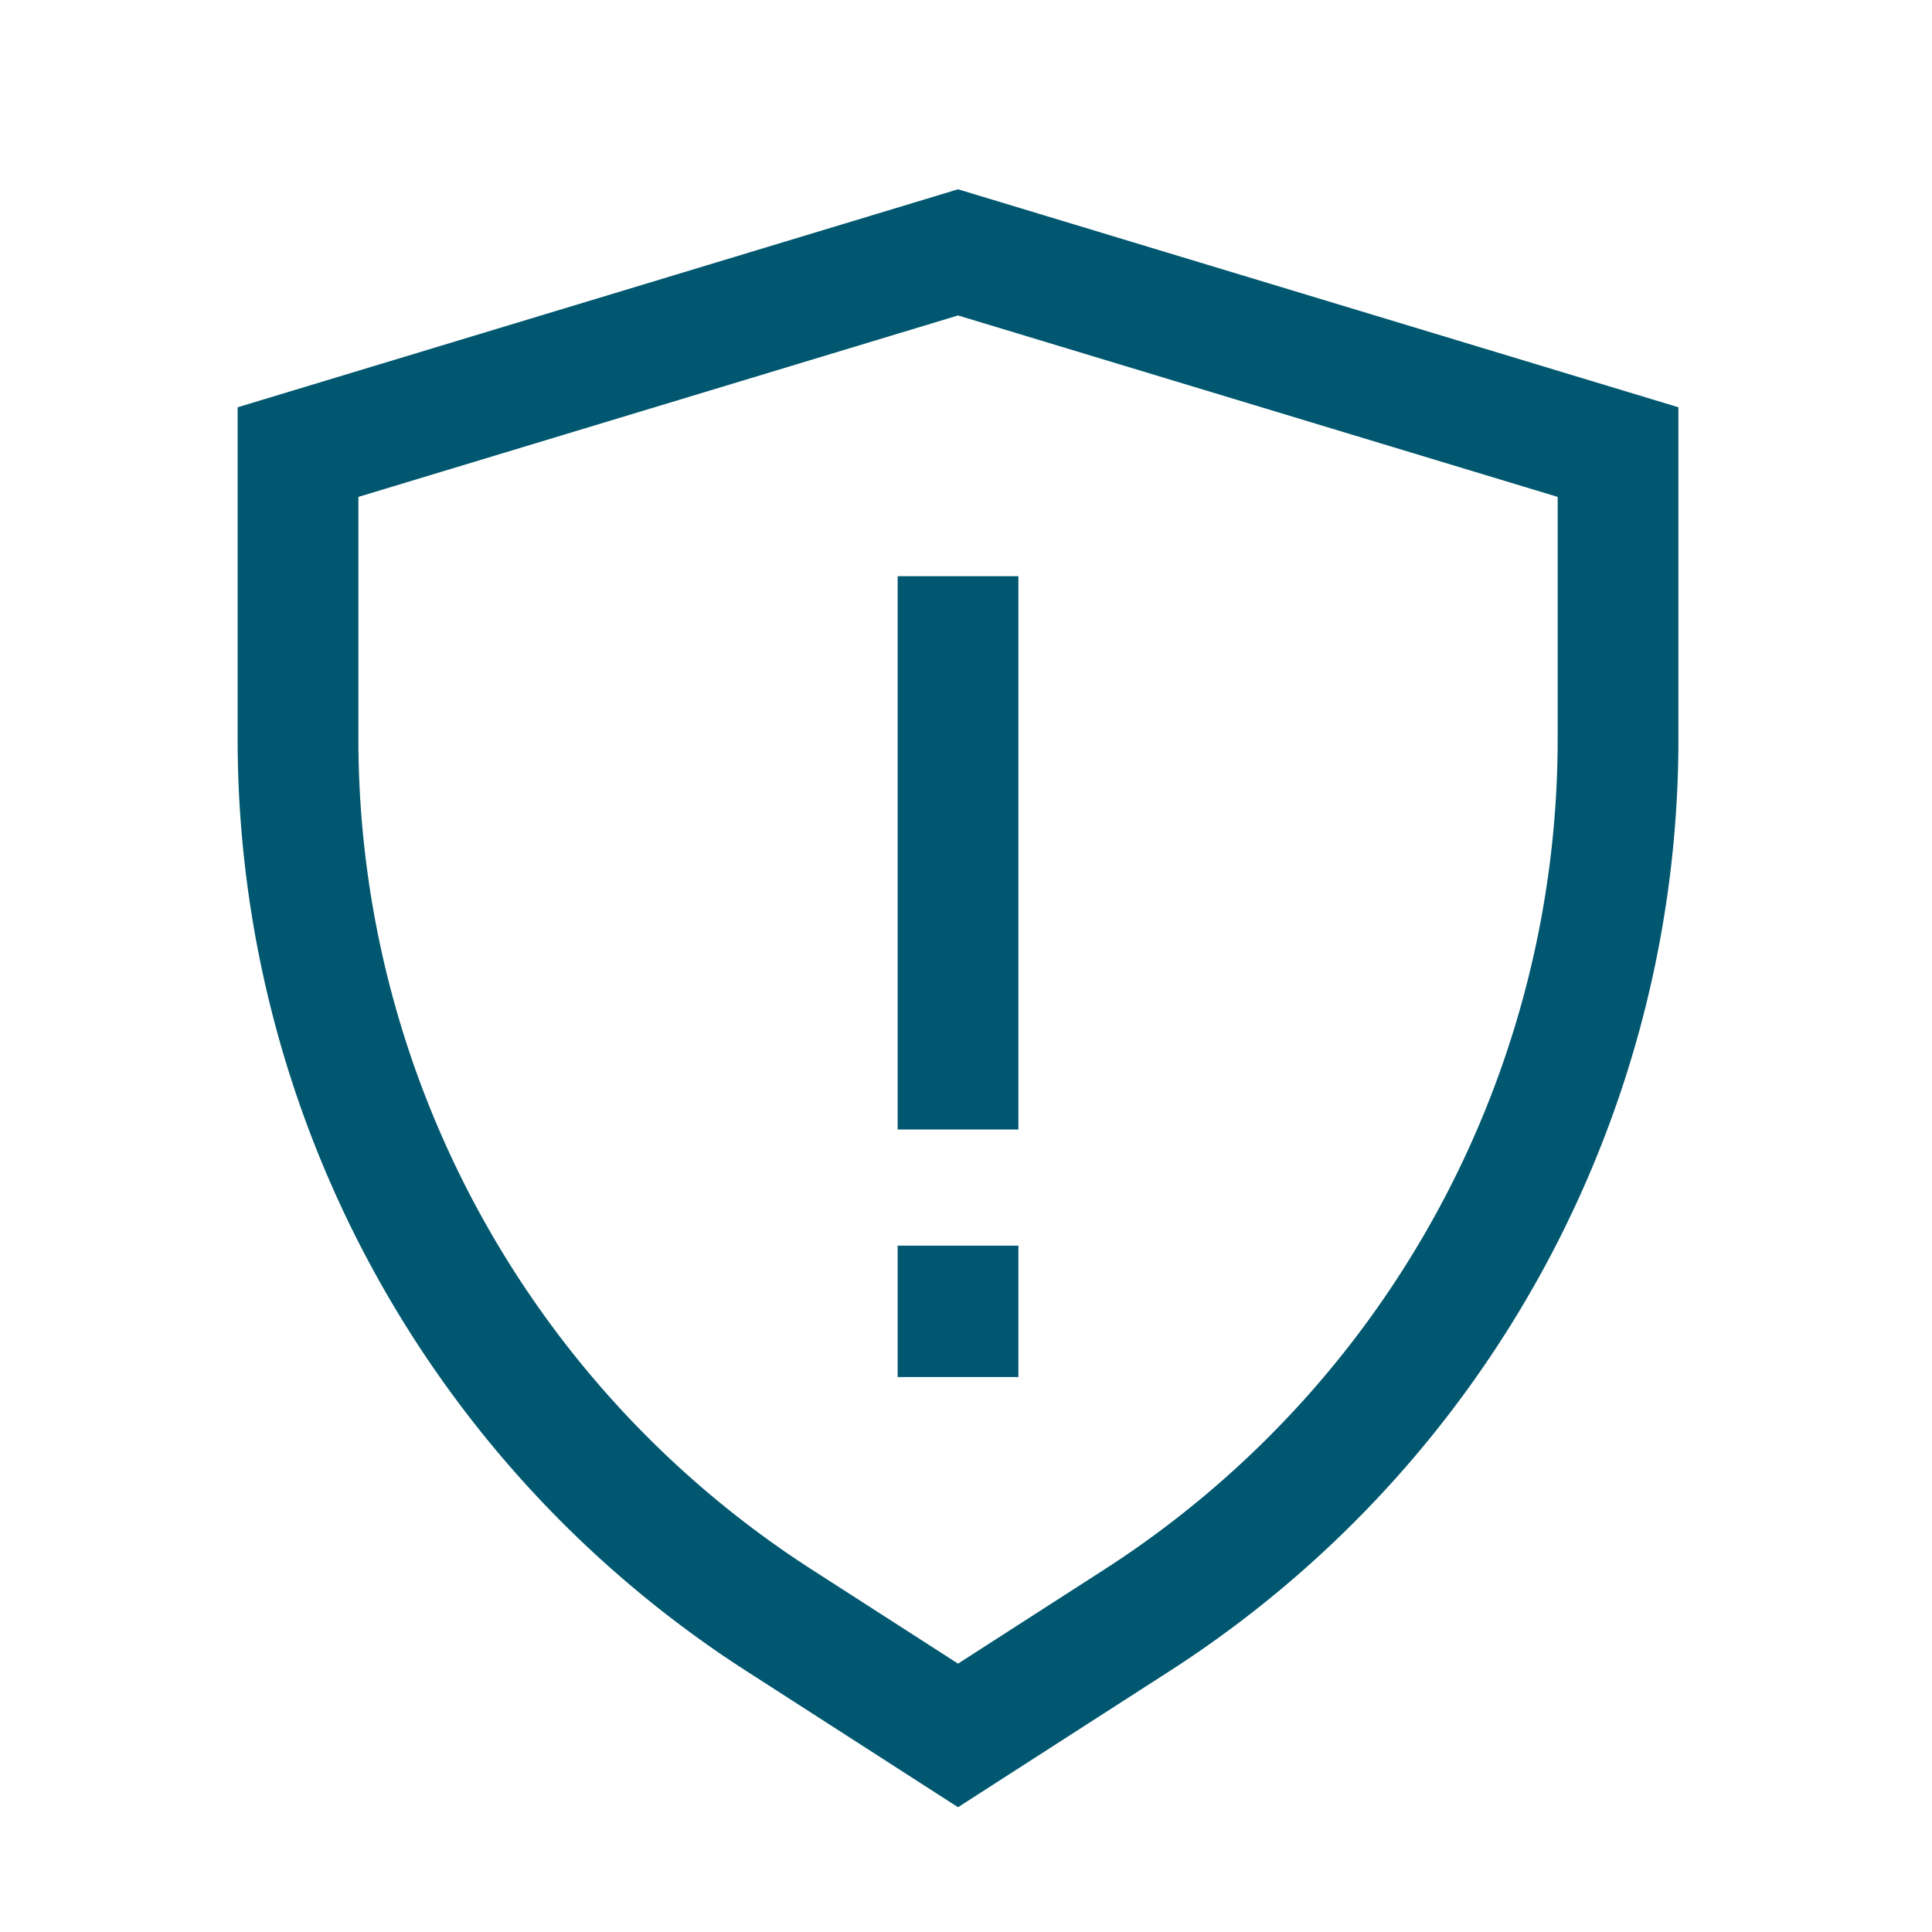 <svg id="Layer_1" data-name="Layer 1" xmlns="http://www.w3.org/2000/svg" viewBox="0 0 80 80"><defs><style>.cls-1{fill:none;stroke:#00576f;stroke-miterlimit:10;stroke-width:5px;}</style></defs><path class="cls-1" d="M47.1,67.08l-7.43,4.78-7.43-4.78A43.4,43.4,0,0,1,12.34,30.6V18.72l27.33-8.27L67,18.72V30.6A43.4,43.4,0,0,1,47.1,67.08Z"/><line class="cls-1" x1="39.67" y1="23.86" x2="39.67" y2="46.77"/><line class="cls-1" x1="39.67" y1="57.02" x2="39.67" y2="51.58"/></svg>
